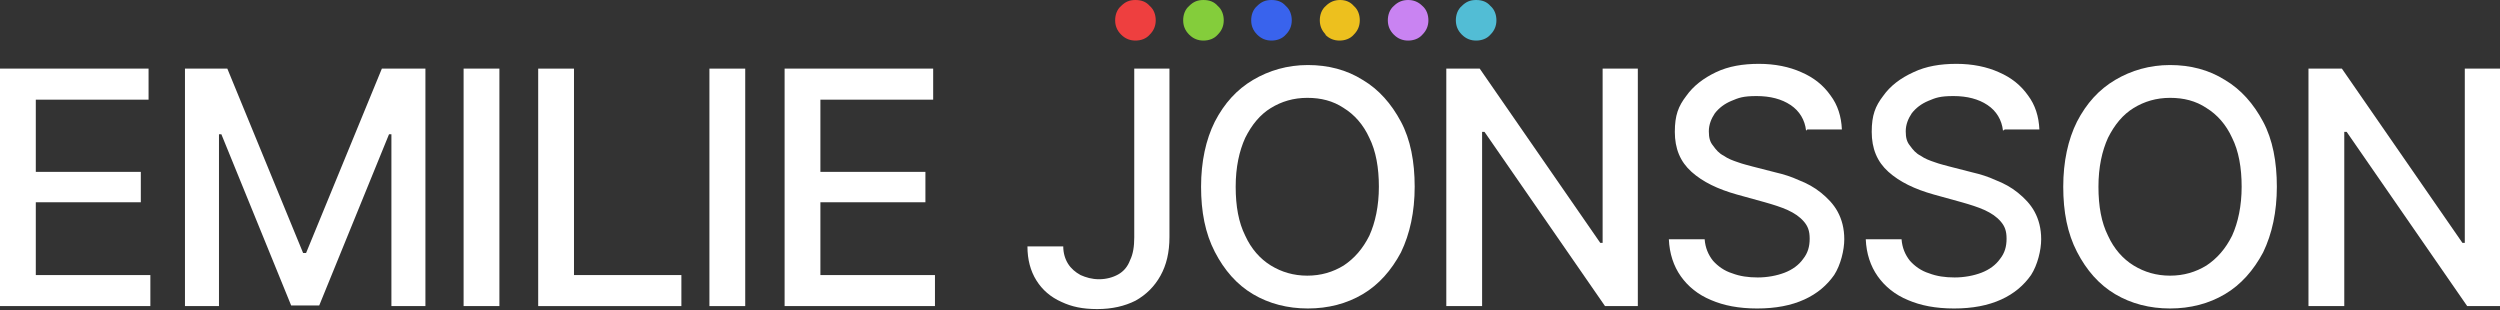 <?xml version="1.0" encoding="UTF-8"?>
<svg id="Layer_1" xmlns="http://www.w3.org/2000/svg" version="1.1" viewBox="0 0 419 52">
  <rect x="0" y="0" width="419" height="52" fill="#333333" stroke="none"/>
  <!-- Generator: Adobe Illustrator 29.0.1, SVG Export Plug-In . SVG Version: 2.1.0 Build 192)  -->
  <defs>
    <style>
      .st0 {
        fill: #c983f2;
      }

      .st1 {
        fill: #ee3f3f;
      }

      .st2 {
        fill: #52bdd5;
      }

      .st3 {
        fill: #fff;
      }

      .st4 {
        fill: #edc01e;
      }

      .st5 {
        fill: #84cd3b;
      }

      .st6 {
        fill: #3963ed;
      }
    </style>
  </defs>
  <path class="st3" d="M419,11.5v39.8h-5.5l-20.2-29.2h-.4v29.2h-6V11.5h5.6l20.2,29.2h.4V11.5h5.9Z"/>
  <path class="st3" d="M381.6,31.3c0,4.2-.8,7.9-2.3,11-1.6,3-3.7,5.4-6.4,7-2.7,1.6-5.8,2.4-9.2,2.4s-6.5-.8-9.2-2.4c-2.7-1.6-4.8-4-6.4-7.1-1.6-3.1-2.3-6.7-2.3-10.9s.8-7.9,2.3-10.9c1.6-3.1,3.7-5.4,6.4-7,2.7-1.6,5.8-2.5,9.2-2.5s6.5.8,9.2,2.5c2.7,1.6,4.8,4,6.4,7,1.6,3,2.3,6.7,2.3,10.9ZM375.7,31.3c0-3.2-.5-6-1.6-8.2-1-2.2-2.5-3.9-4.3-5-1.8-1.2-3.8-1.7-6.1-1.7s-4.3.6-6.1,1.7c-1.8,1.1-3.2,2.8-4.3,5-1,2.2-1.6,4.9-1.6,8.2s.5,6,1.6,8.2c1,2.2,2.5,3.9,4.3,5,1.8,1.1,3.8,1.7,6.1,1.7s4.3-.6,6.1-1.7c1.8-1.2,3.2-2.8,4.3-5,1-2.2,1.6-5,1.6-8.2Z"/>
  <path class="st3" d="M335.7,21.9c-.2-1.8-1.1-3.3-2.6-4.3-1.5-1-3.4-1.5-5.7-1.5s-3,.3-4.2.8c-1.2.5-2.1,1.2-2.8,2.1-.6.9-1,1.9-1,3s.2,1.8.7,2.4c.5.7,1,1.3,1.8,1.7.7.5,1.5.8,2.4,1.1.8.3,1.7.5,2.4.7l3.9,1c1.3.3,2.6.7,3.9,1.3,1.3.5,2.6,1.2,3.7,2.1,1.1.9,2.1,1.9,2.8,3.2.7,1.3,1.1,2.8,1.1,4.6s-.6,4.3-1.7,6c-1.2,1.7-2.8,3.1-5,4.1-2.2,1-4.8,1.5-7.9,1.5s-5.6-.5-7.7-1.4c-2.2-.9-3.9-2.3-5.1-4-1.2-1.7-1.9-3.8-2-6.2h6c.1,1.4.6,2.6,1.4,3.6.8.9,1.9,1.7,3.2,2.1,1.3.5,2.7.7,4.3.7s3.2-.3,4.5-.8c1.3-.5,2.4-1.3,3.1-2.3.8-1,1.1-2.1,1.1-3.4s-.3-2.1-1-2.9c-.7-.8-1.6-1.4-2.7-1.9-1.1-.5-2.4-.9-3.8-1.3l-4.7-1.3c-3.2-.9-5.7-2.1-7.6-3.8-1.9-1.7-2.8-3.9-2.8-6.7s.6-4.3,1.9-6c1.2-1.7,2.9-3,5.1-4,2.1-1,4.5-1.4,7.2-1.4s5.1.5,7.1,1.4c2.1.9,3.7,2.2,4.9,3.9,1.2,1.6,1.8,3.5,1.9,5.7h-5.8Z"/>
  <path class="st3" d="M302.7,21.9c-.2-1.8-1.1-3.3-2.6-4.3-1.5-1-3.4-1.5-5.7-1.5s-3,.3-4.2.8c-1.2.5-2.1,1.2-2.8,2.1-.6.9-1,1.9-1,3s.2,1.8.7,2.4c.5.7,1,1.3,1.8,1.7.7.5,1.5.8,2.4,1.1.8.3,1.7.5,2.4.7l3.9,1c1.3.3,2.6.7,3.9,1.3,1.3.5,2.6,1.2,3.7,2.1,1.1.9,2.1,1.9,2.8,3.2.7,1.3,1.1,2.8,1.1,4.6s-.6,4.3-1.7,6c-1.2,1.7-2.8,3.1-5,4.1-2.2,1-4.8,1.5-7.9,1.5s-5.6-.5-7.7-1.4c-2.2-.9-3.9-2.3-5.1-4-1.2-1.7-1.9-3.8-2-6.2h6c.1,1.4.6,2.6,1.4,3.6.8.9,1.9,1.7,3.2,2.1,1.3.5,2.7.7,4.3.7s3.2-.3,4.5-.8c1.3-.5,2.4-1.3,3.1-2.3.8-1,1.1-2.1,1.1-3.4s-.3-2.1-1-2.9c-.7-.8-1.6-1.4-2.7-1.9-1.1-.5-2.4-.9-3.8-1.3l-4.7-1.3c-3.2-.9-5.7-2.1-7.6-3.8-1.9-1.7-2.8-3.9-2.8-6.7s.6-4.3,1.9-6c1.2-1.7,2.9-3,5-4,2.1-1,4.5-1.4,7.2-1.4s5.1.5,7.1,1.4c2.1.9,3.7,2.2,4.9,3.9,1.2,1.6,1.8,3.5,1.9,5.7h-5.8Z"/>
  <path class="st3" d="M274.5,11.5v39.8h-5.5l-20.2-29.2h-.4v29.2h-6V11.5h5.6l20.2,29.2h.4V11.5h5.9Z"/>
  <path class="st3" d="M237.1,31.3c0,4.2-.8,7.9-2.3,11-1.6,3-3.7,5.4-6.4,7-2.7,1.6-5.8,2.4-9.2,2.4s-6.5-.8-9.2-2.4c-2.7-1.6-4.8-4-6.4-7.1-1.6-3.1-2.3-6.7-2.3-10.9s.8-7.9,2.3-10.9c1.6-3.1,3.7-5.4,6.4-7,2.7-1.6,5.8-2.5,9.2-2.5s6.5.8,9.2,2.5c2.7,1.6,4.8,4,6.4,7,1.6,3,2.3,6.7,2.3,10.9ZM231.1,31.3c0-3.2-.5-6-1.6-8.2-1-2.2-2.5-3.9-4.3-5-1.8-1.2-3.8-1.7-6.1-1.7s-4.3.6-6.1,1.7c-1.8,1.1-3.2,2.8-4.3,5-1,2.2-1.6,4.9-1.6,8.2s.5,6,1.6,8.2c1,2.2,2.5,3.9,4.3,5,1.8,1.1,3.8,1.7,6.1,1.7s4.3-.6,6.1-1.7c1.8-1.2,3.2-2.8,4.3-5,1-2.2,1.6-5,1.6-8.2Z"/>
  <path class="st3" d="M190,11.5h6v28.2c0,2.6-.5,4.7-1.5,6.5-1,1.8-2.4,3.2-4.2,4.2-1.8.9-3.9,1.4-6.4,1.4s-4.3-.4-6-1.2c-1.8-.8-3.2-2-4.2-3.6-1-1.6-1.5-3.5-1.5-5.7h6c0,1.1.3,2.1.8,2.9.5.8,1.2,1.4,2.1,1.9.9.4,1.9.7,3.1.7s2.3-.3,3.2-.8c.9-.5,1.6-1.3,2-2.4.5-1,.7-2.3.7-3.8V11.5Z"/>
  <path class="st3" d="M131.5,51.2V11.5h24.9v5.2h-18.9v12.1h17.6v5.1h-17.6v12.2h19.2v5.2h-25.2Z"/>
  <path class="st3" d="M124.9,11.5v39.8h-6V11.5h6Z"/>
  <path class="st3" d="M90.2,51.2V11.5h6v34.6h18v5.2h-24Z"/>
  <path class="st3" d="M83.7,11.5v39.8h-6V11.5h6Z"/>
  <path class="st3" d="M30.8,11.5h7.3l12.7,30.9h.5l12.7-30.9h7.3v39.8h-5.7v-28.8h-.4l-11.7,28.7h-4.7l-11.7-28.7h-.4v28.8h-5.7V11.5Z"/>
  <path class="st3" d="M0,51.2V11.5h24.9v5.2H6v12.1h17.6v5.1H6v12.2h19.2v5.2H0Z"/>
  <path class="st1" d="M187.9,5.8c.7.7,1.5,1,2.4,1s1.8-.3,2.4-1c.7-.7,1-1.5,1-2.4s-.3-1.8-1-2.4C192.1.3,191.3,0,190.3,0s-1.7.3-2.4,1c-.7.6-1,1.5-1,2.4s.3,1.7,1,2.4Z"/>
  <path class="st5" d="M199.3,5.8c.7.7,1.5,1,2.4,1s1.8-.3,2.4-1c.7-.7,1-1.5,1-2.4s-.3-1.8-1-2.4C203.5.3,202.7,0,201.7,0s-1.7.3-2.4,1c-.7.6-1,1.5-1,2.4s.3,1.7,1,2.4Z"/>
  <path class="st6" d="M210.7,5.8c.7.7,1.5,1,2.4,1s1.8-.3,2.4-1c.7-.7,1-1.5,1-2.4s-.3-1.8-1-2.4C214.9.3,214.1,0,213.1,0s-1.7.3-2.4,1c-.7.6-1,1.5-1,2.4s.3,1.7,1,2.4Z"/>
  <path class="st4" d="M222.1,5.8c.7.7,1.5,1,2.4,1s1.8-.3,2.4-1c.7-.7,1-1.5,1-2.4s-.3-1.8-1-2.4C226.3.3,225.5,0,224.6,0s-1.7.3-2.4,1c-.7.6-1,1.5-1,2.4s.3,1.7,1,2.4Z"/>
  <path class="st0" d="M233.6,5.8c.7.7,1.5,1,2.4,1s1.8-.3,2.4-1c.7-.7,1-1.5,1-2.4s-.3-1.8-1-2.4C237.7.3,236.9,0,236,0s-1.7.3-2.4,1c-.7.6-1,1.5-1,2.4s.3,1.7,1,2.4Z"/>
  <path class="st2" d="M245,5.8c.7.7,1.5,1,2.4,1s1.8-.3,2.4-1c.7-.7,1-1.5,1-2.4s-.3-1.8-1-2.4C249.2.3,248.4,0,247.4,0s-1.7.3-2.4,1c-.7.6-1,1.5-1,2.4s.3,1.7,1,2.4Z"/>
</svg>